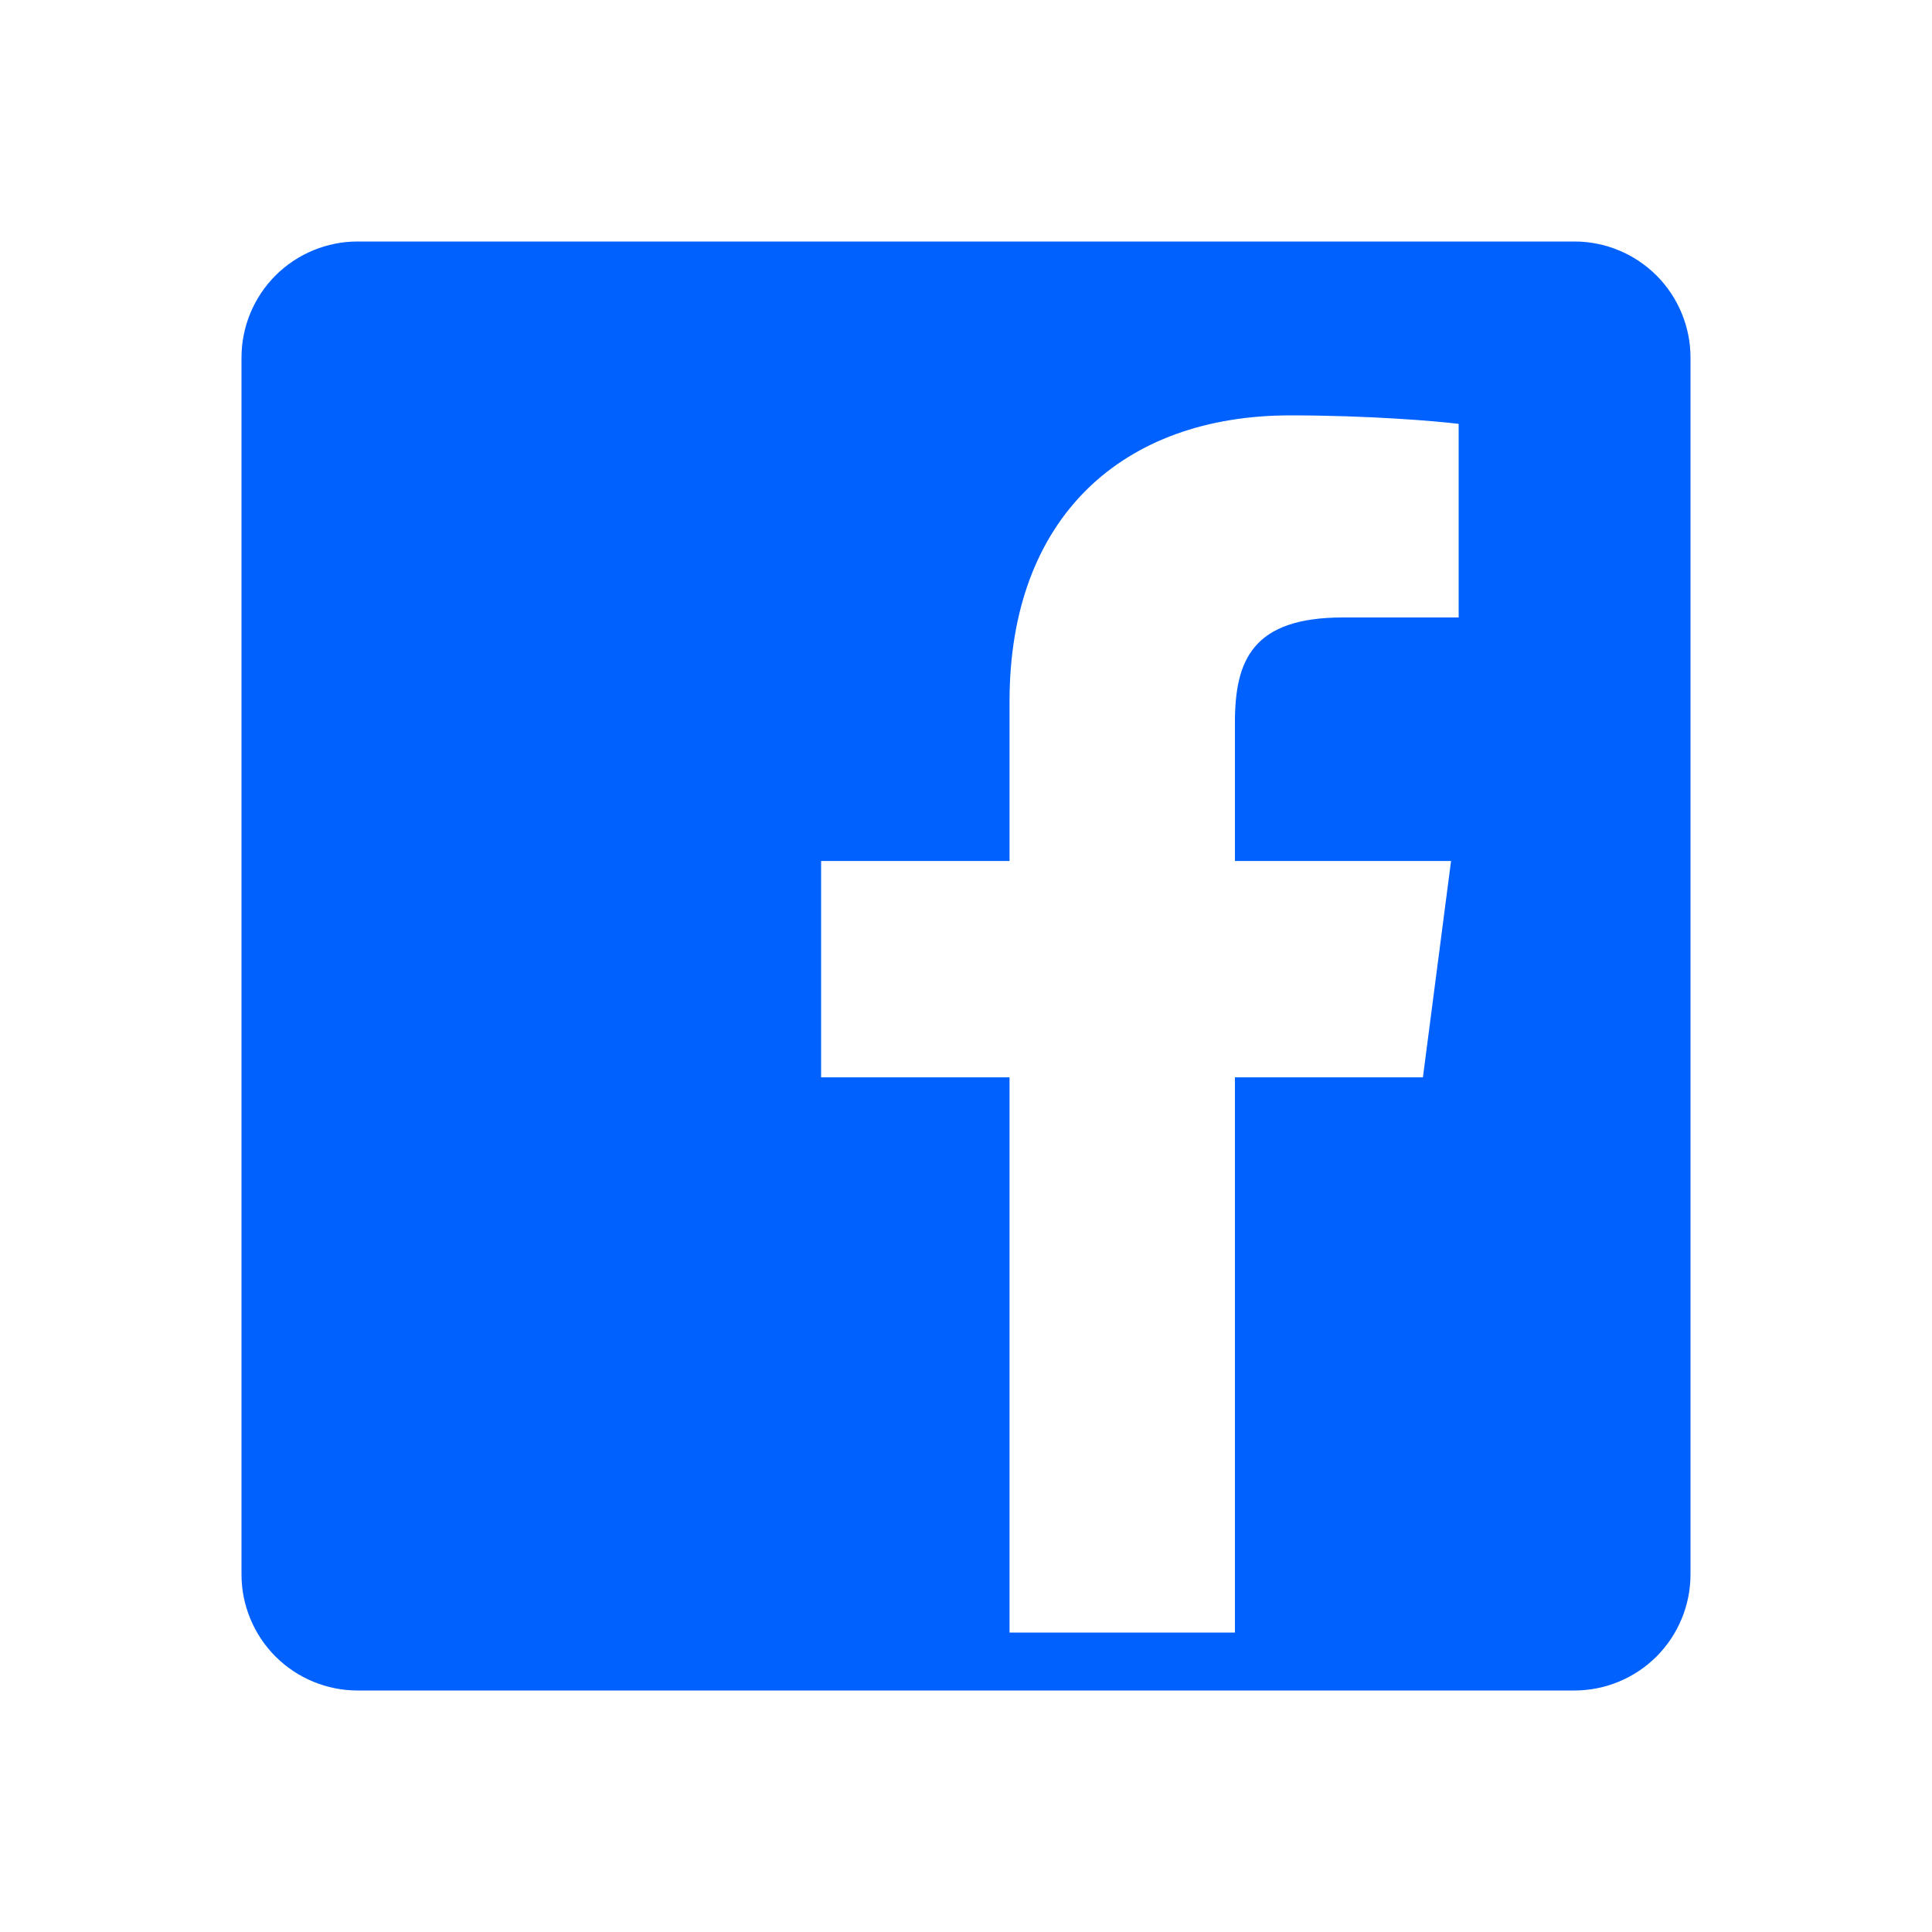<svg width="32" height="32" viewBox="0 0 32 32" fill="none" xmlns="http://www.w3.org/2000/svg">
<path fill-rule="evenodd" clip-rule="evenodd" d="M4 5.923C4 5.413 4.203 4.924 4.563 4.563C4.924 4.203 5.413 4 5.923 4H26.077C26.587 4 27.076 4.203 27.437 4.563C27.797 4.924 28 5.413 28 5.923V26.077C28 26.587 27.797 27.076 27.437 27.437C27.076 27.797 26.587 28 26.077 28H5.923C5.413 28 4.924 27.797 4.563 27.437C4.203 27.076 4 26.587 4 26.077V5.923ZM20.454 27.04V17.844H23.568L24.034 14.261H20.454V11.972C20.454 10.935 20.745 10.227 22.246 10.227L24.16 10.227V7.021C23.829 6.978 22.693 6.88 21.371 6.88C18.611 6.88 16.721 8.55 16.721 11.618V14.261H13.6V17.844H16.721V27.04H20.454Z" fill="#0061FF"/>
</svg>

